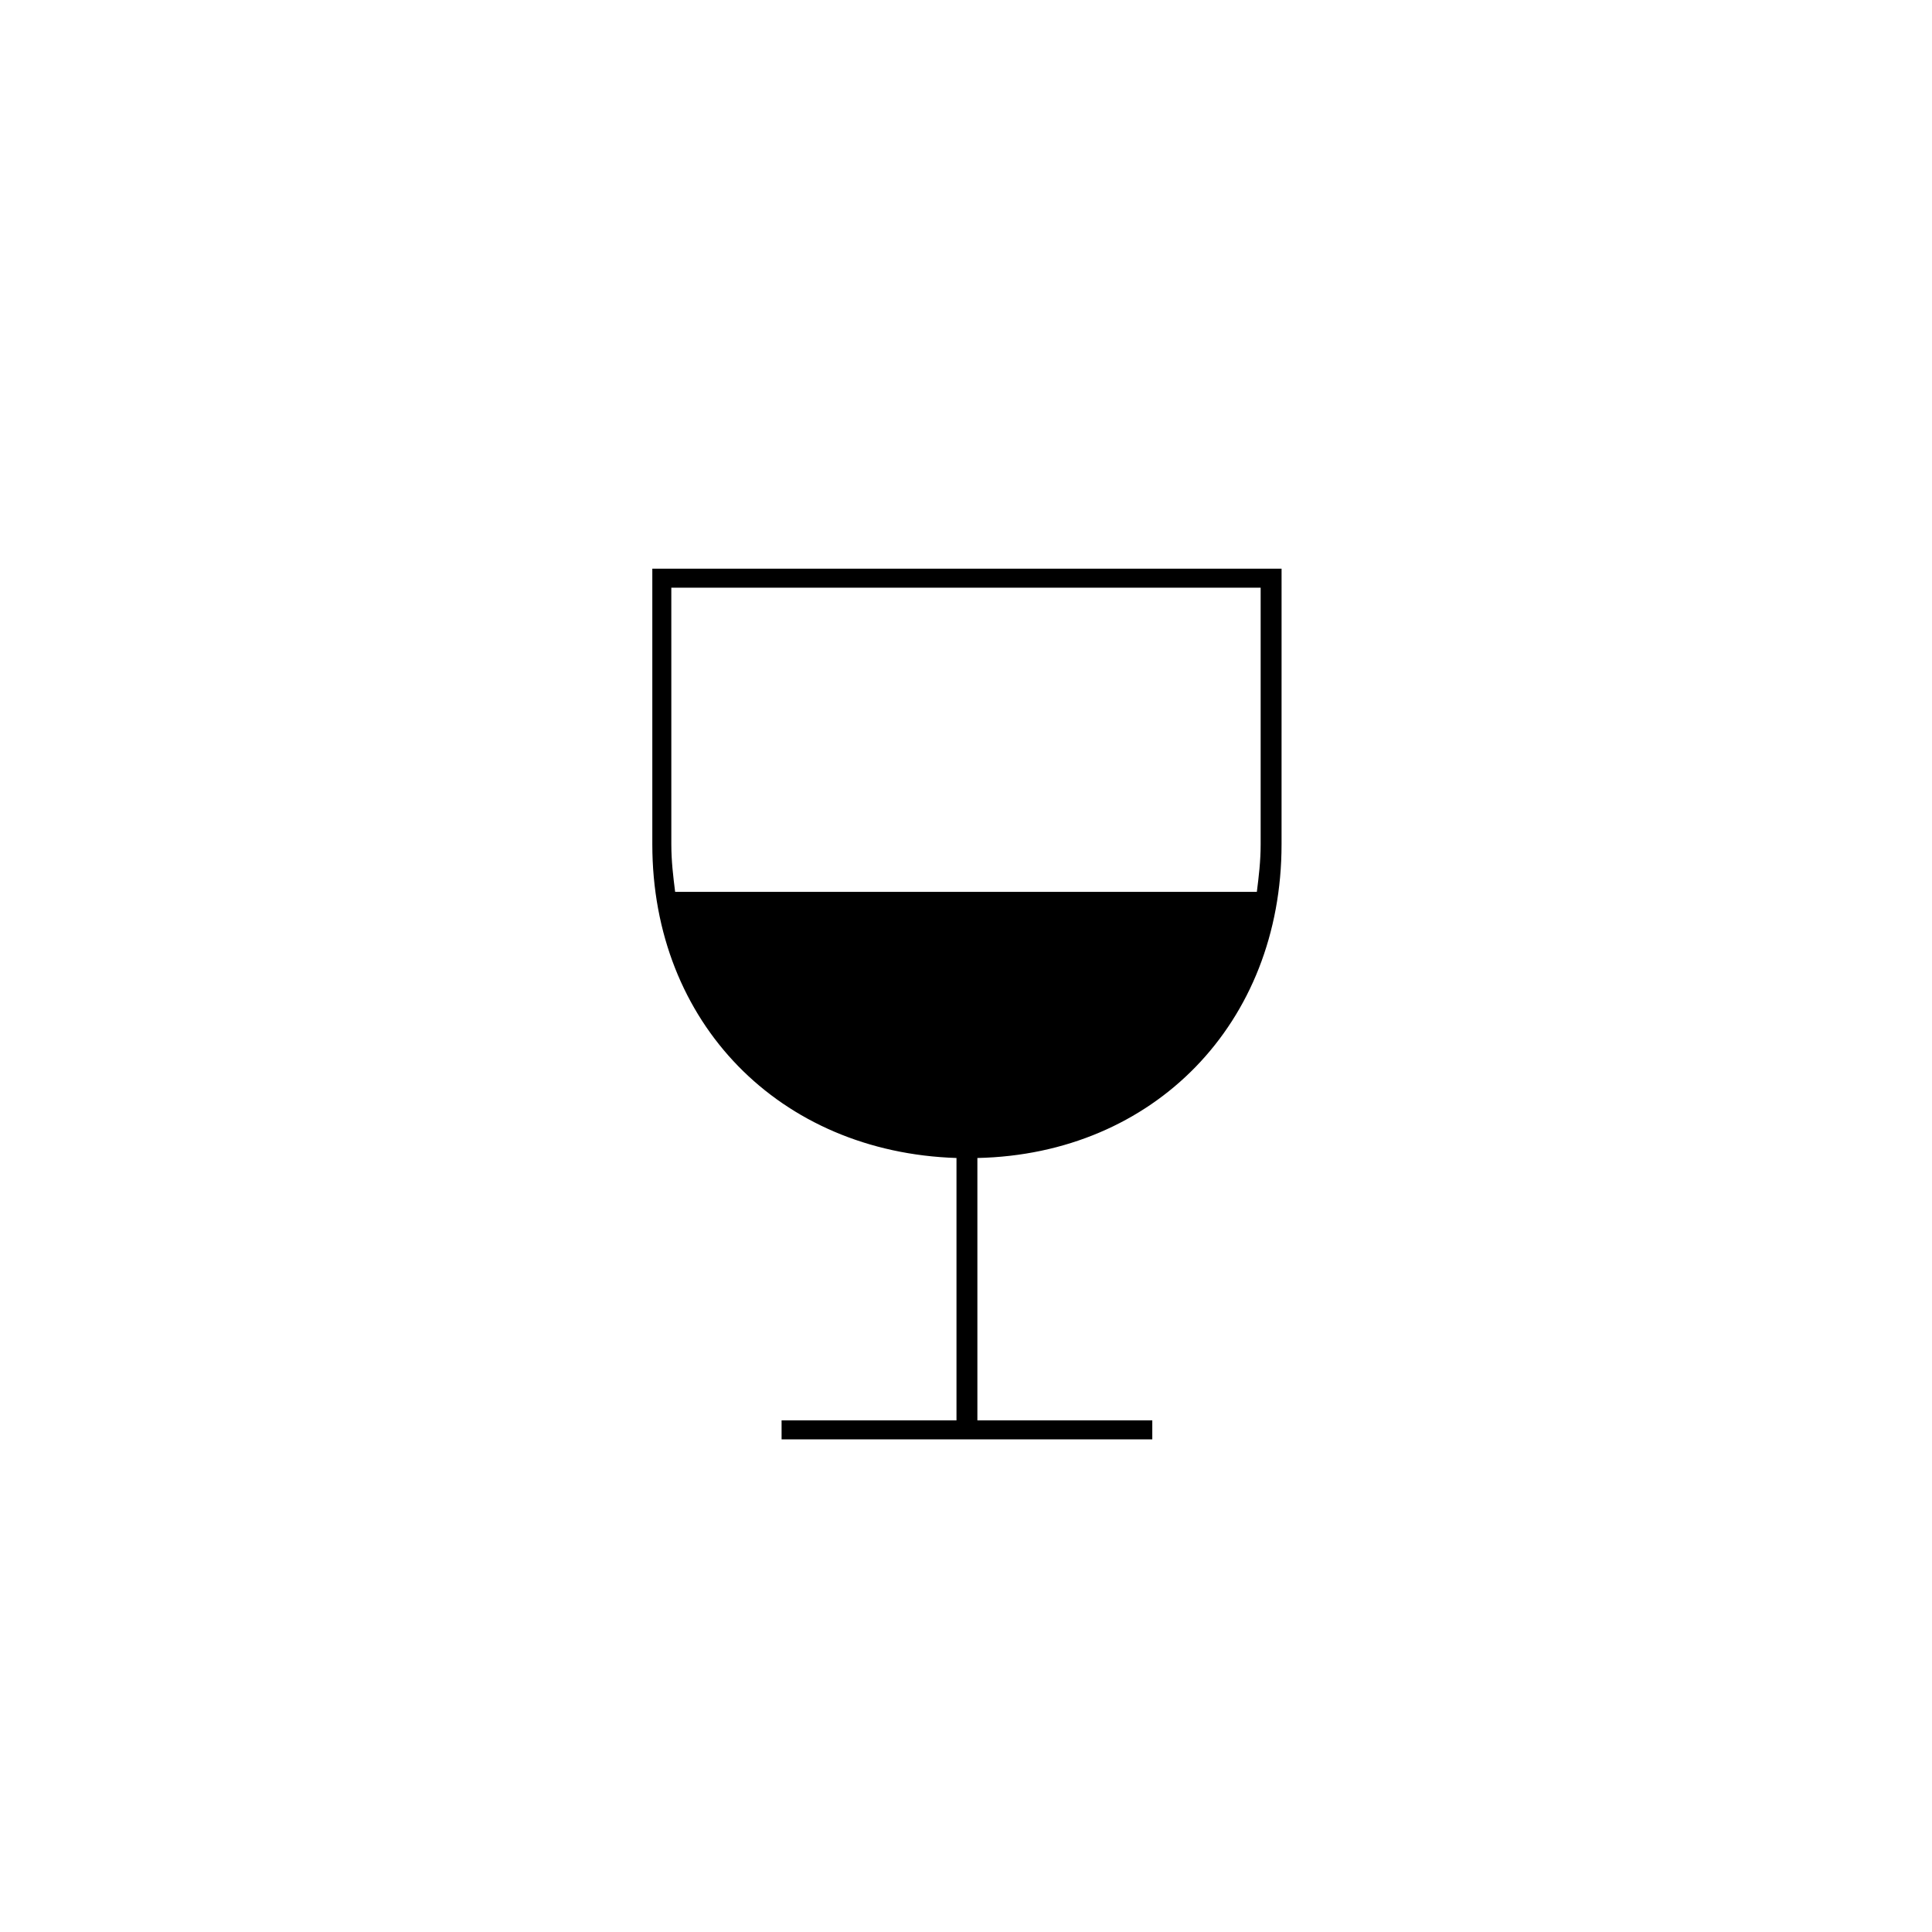 <?xml version="1.0" encoding="UTF-8"?>
<!-- Uploaded to: ICON Repo, www.svgrepo.com, Generator: ICON Repo Mixer Tools -->
<svg fill="#000000" width="800px" height="800px" version="1.1" viewBox="144 144 512 512" xmlns="http://www.w3.org/2000/svg">
 <path d="m316.87 294.7v73.051c0 47.359 33.754 81.617 80.609 83.129v69.527h-46.352v5.039h98.242v-5.039h-46.352v-69.527c46.855-1.008 80.609-35.77 80.609-83.129l0.004-73.051zm5.035 5.039h156.18v68.016c0 4.535-0.504 8.566-1.008 12.594h-154.16c-0.504-4.031-1.008-8.062-1.008-12.594z"/>
</svg>